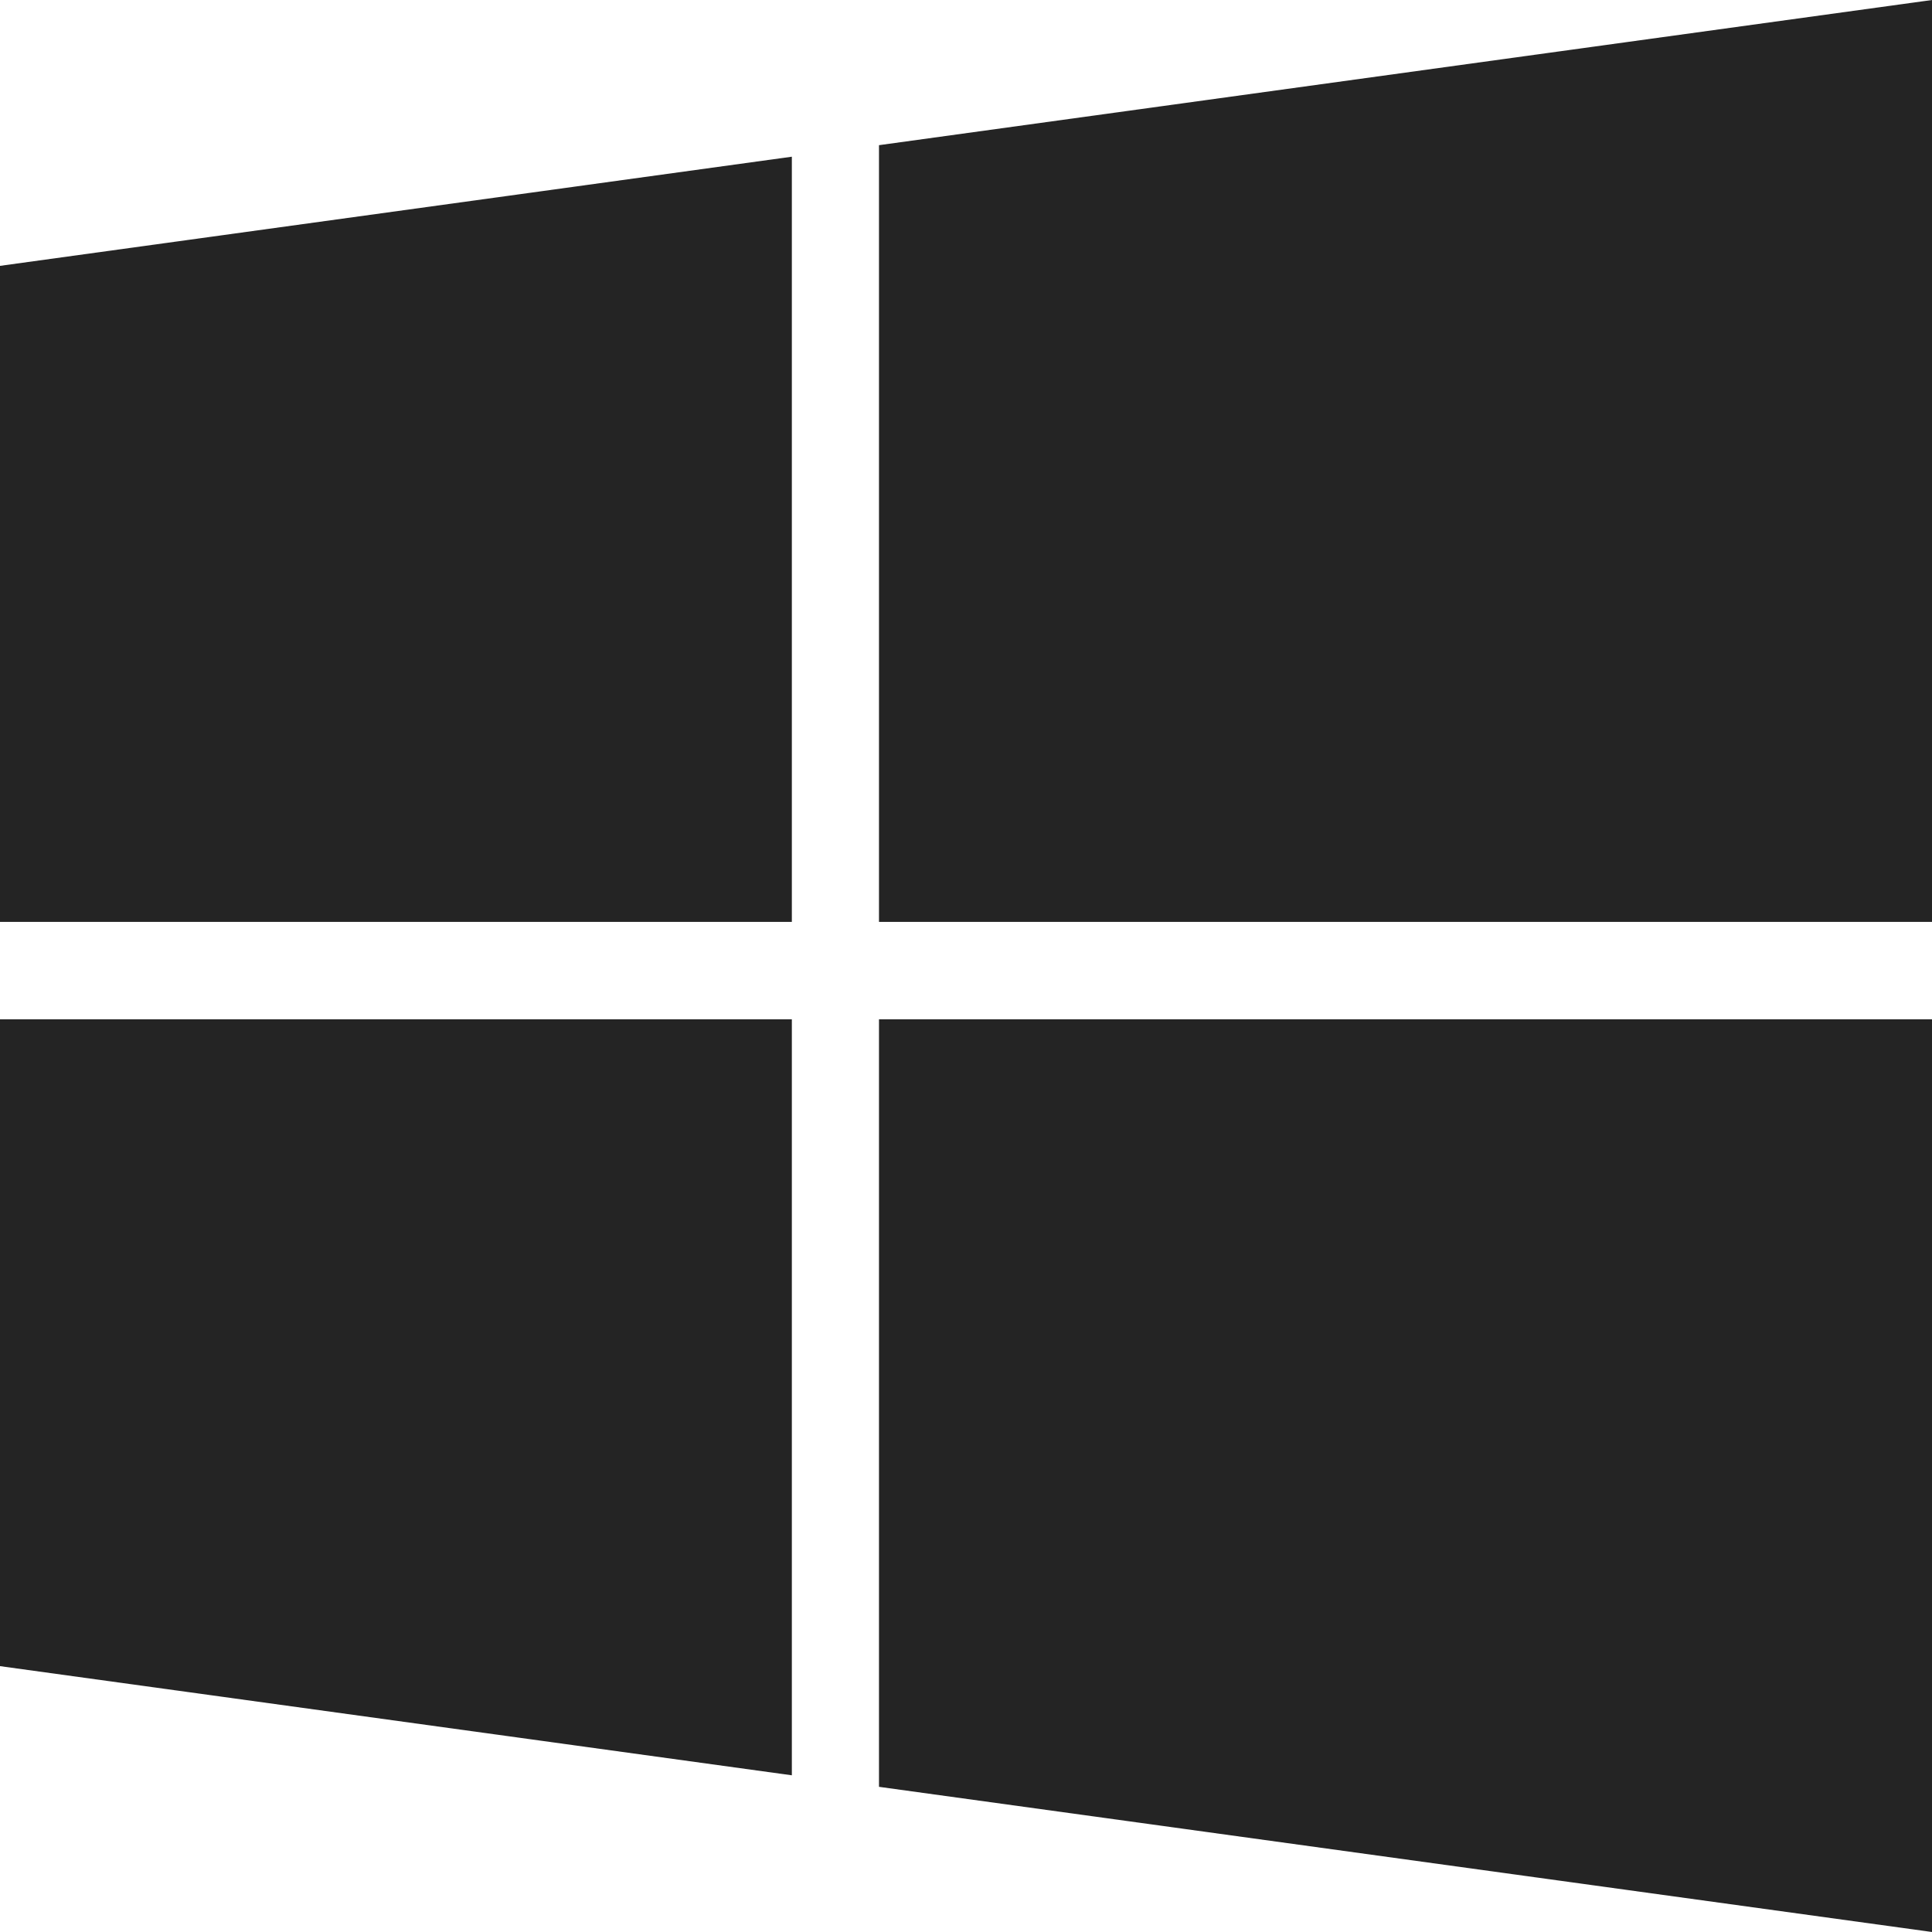 <?xml version="1.0" encoding="UTF-8"?>
<svg width="28px" height="28px" viewBox="0 0 28 28" version="1.1" xmlns="http://www.w3.org/2000/svg" xmlns:xlink="http://www.w3.org/1999/xlink">
    <title>icon_windows_os_dark_80x80</title>
    <defs>
        <path d="M78,5 L62.739,7.104 L62.739,18.361 L78,18.361 L78,5 Z M50,8.853 L50,18.361 L61.476,18.361 L61.476,7.271 L50,8.853 Z M62.739,19.773 L62.739,30.896 L78,33 L78,19.773 L62.739,19.773 Z M50,19.773 L50,29.147 L61.476,30.729 L61.476,19.773 L50,19.773 Z" id="path-1"></path>
    </defs>
    <g id="Navigations-and-Footers" stroke="none" stroke-width="1" fill="none" fill-rule="evenodd">
        <g id="Artboard" transform="translate(-50, -5)">
            <mask id="mask-2" fill="white">
                <use xlink:href="#path-1"></use>
            </mask>
            <use id="icon_windows_os_dark_80x80" fill="#242424" xlink:href="#path-1"></use>
        </g>
    </g>
</svg>